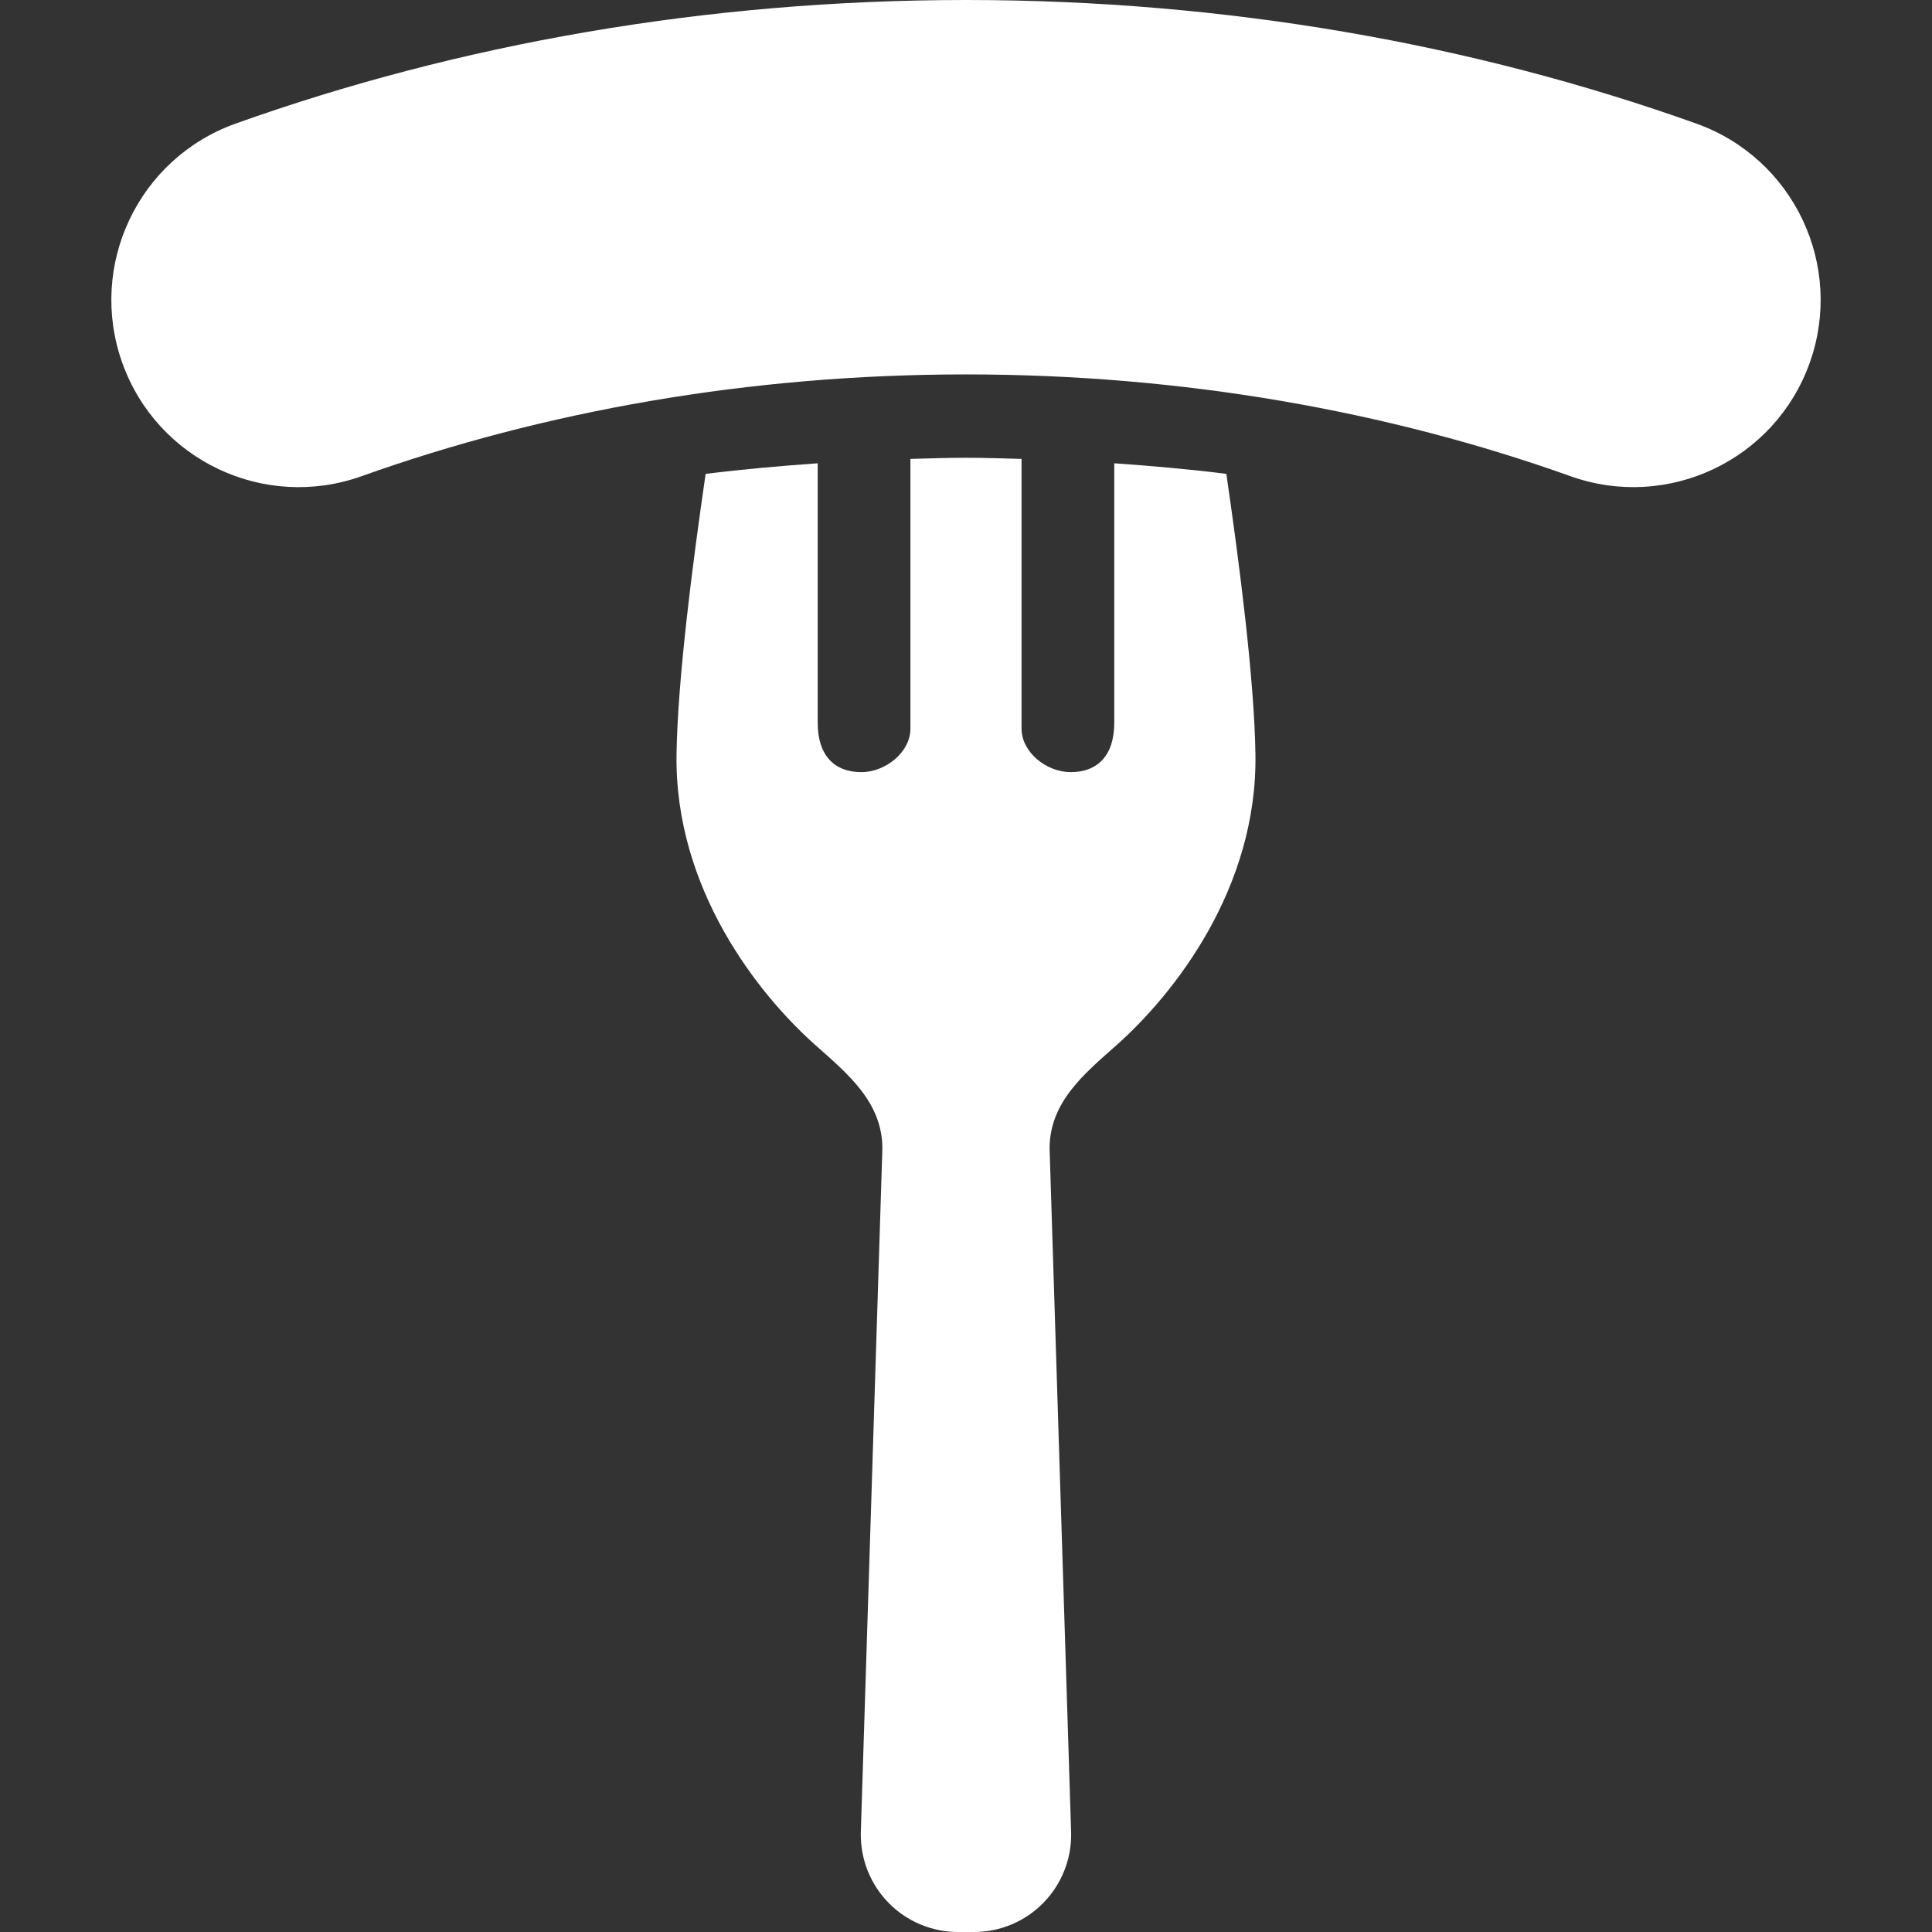 <svg width="64px" height="64px" viewBox="0 0 64 64" fill="none" xmlns="http://www.w3.org/2000/svg" transform="rotate(0) scale(1, 1)">
<rect x="0" y="0" width="64" height="64" fill="#333333" stroke="none"/>
<g clip-path="url(#clip0_6324_14661)">
<path d="M36.912 15.347V23.938C36.912 25.047 36.342 25.578 35.467 25.578C34.667 25.578 33.84 24.921 33.84 24.136V15.202C33.23 15.186 32.62 15.164 32.005 15.164C31.387 15.164 30.774 15.186 30.159 15.202V24.136C30.159 24.921 29.331 25.578 28.532 25.578C27.658 25.578 27.087 25.047 27.087 23.938V15.347C25.84 15.435 24.6 15.545 23.375 15.698C22.931 18.74 22.45 22.515 22.411 24.974C22.339 29.441 25.123 32.943 27.013 34.622C28.073 35.565 29.23 36.504 29.23 38.048L28.515 60.724C28.501 61.588 28.834 62.422 29.439 63.038C30.044 63.654 30.872 64 31.735 64H32.264C33.127 64 33.955 63.654 34.559 63.038C35.165 62.422 35.498 61.588 35.483 60.724L34.769 38.048C34.769 36.504 35.925 35.565 36.986 34.622C38.876 32.943 41.66 29.441 41.588 24.974C41.549 22.515 41.068 18.74 40.624 15.697C39.399 15.544 38.159 15.434 36.912 15.347Z" fill="#ffffff"/>
<path d="M56.194 4.095L56.193 4.094C48.806 1.457 40.615 0.001 32 0C23.385 0.001 15.193 1.457 7.806 4.094C4.58 5.246 2.899 8.794 4.051 12.02C5.202 15.245 8.75 16.926 11.976 15.775C17.988 13.628 24.787 12.403 32 12.403C39.213 12.403 46.013 13.628 52.023 15.774C55.249 16.926 58.797 15.245 59.949 12.02C61.1 8.794 59.419 5.247 56.194 4.095Z" fill="#ffffff"/>
</g>
<defs>
<clipPath id="clip0_6324_14661">
<rect width="64" height="64" fill="white"/>
</clipPath>
</defs>
</svg>